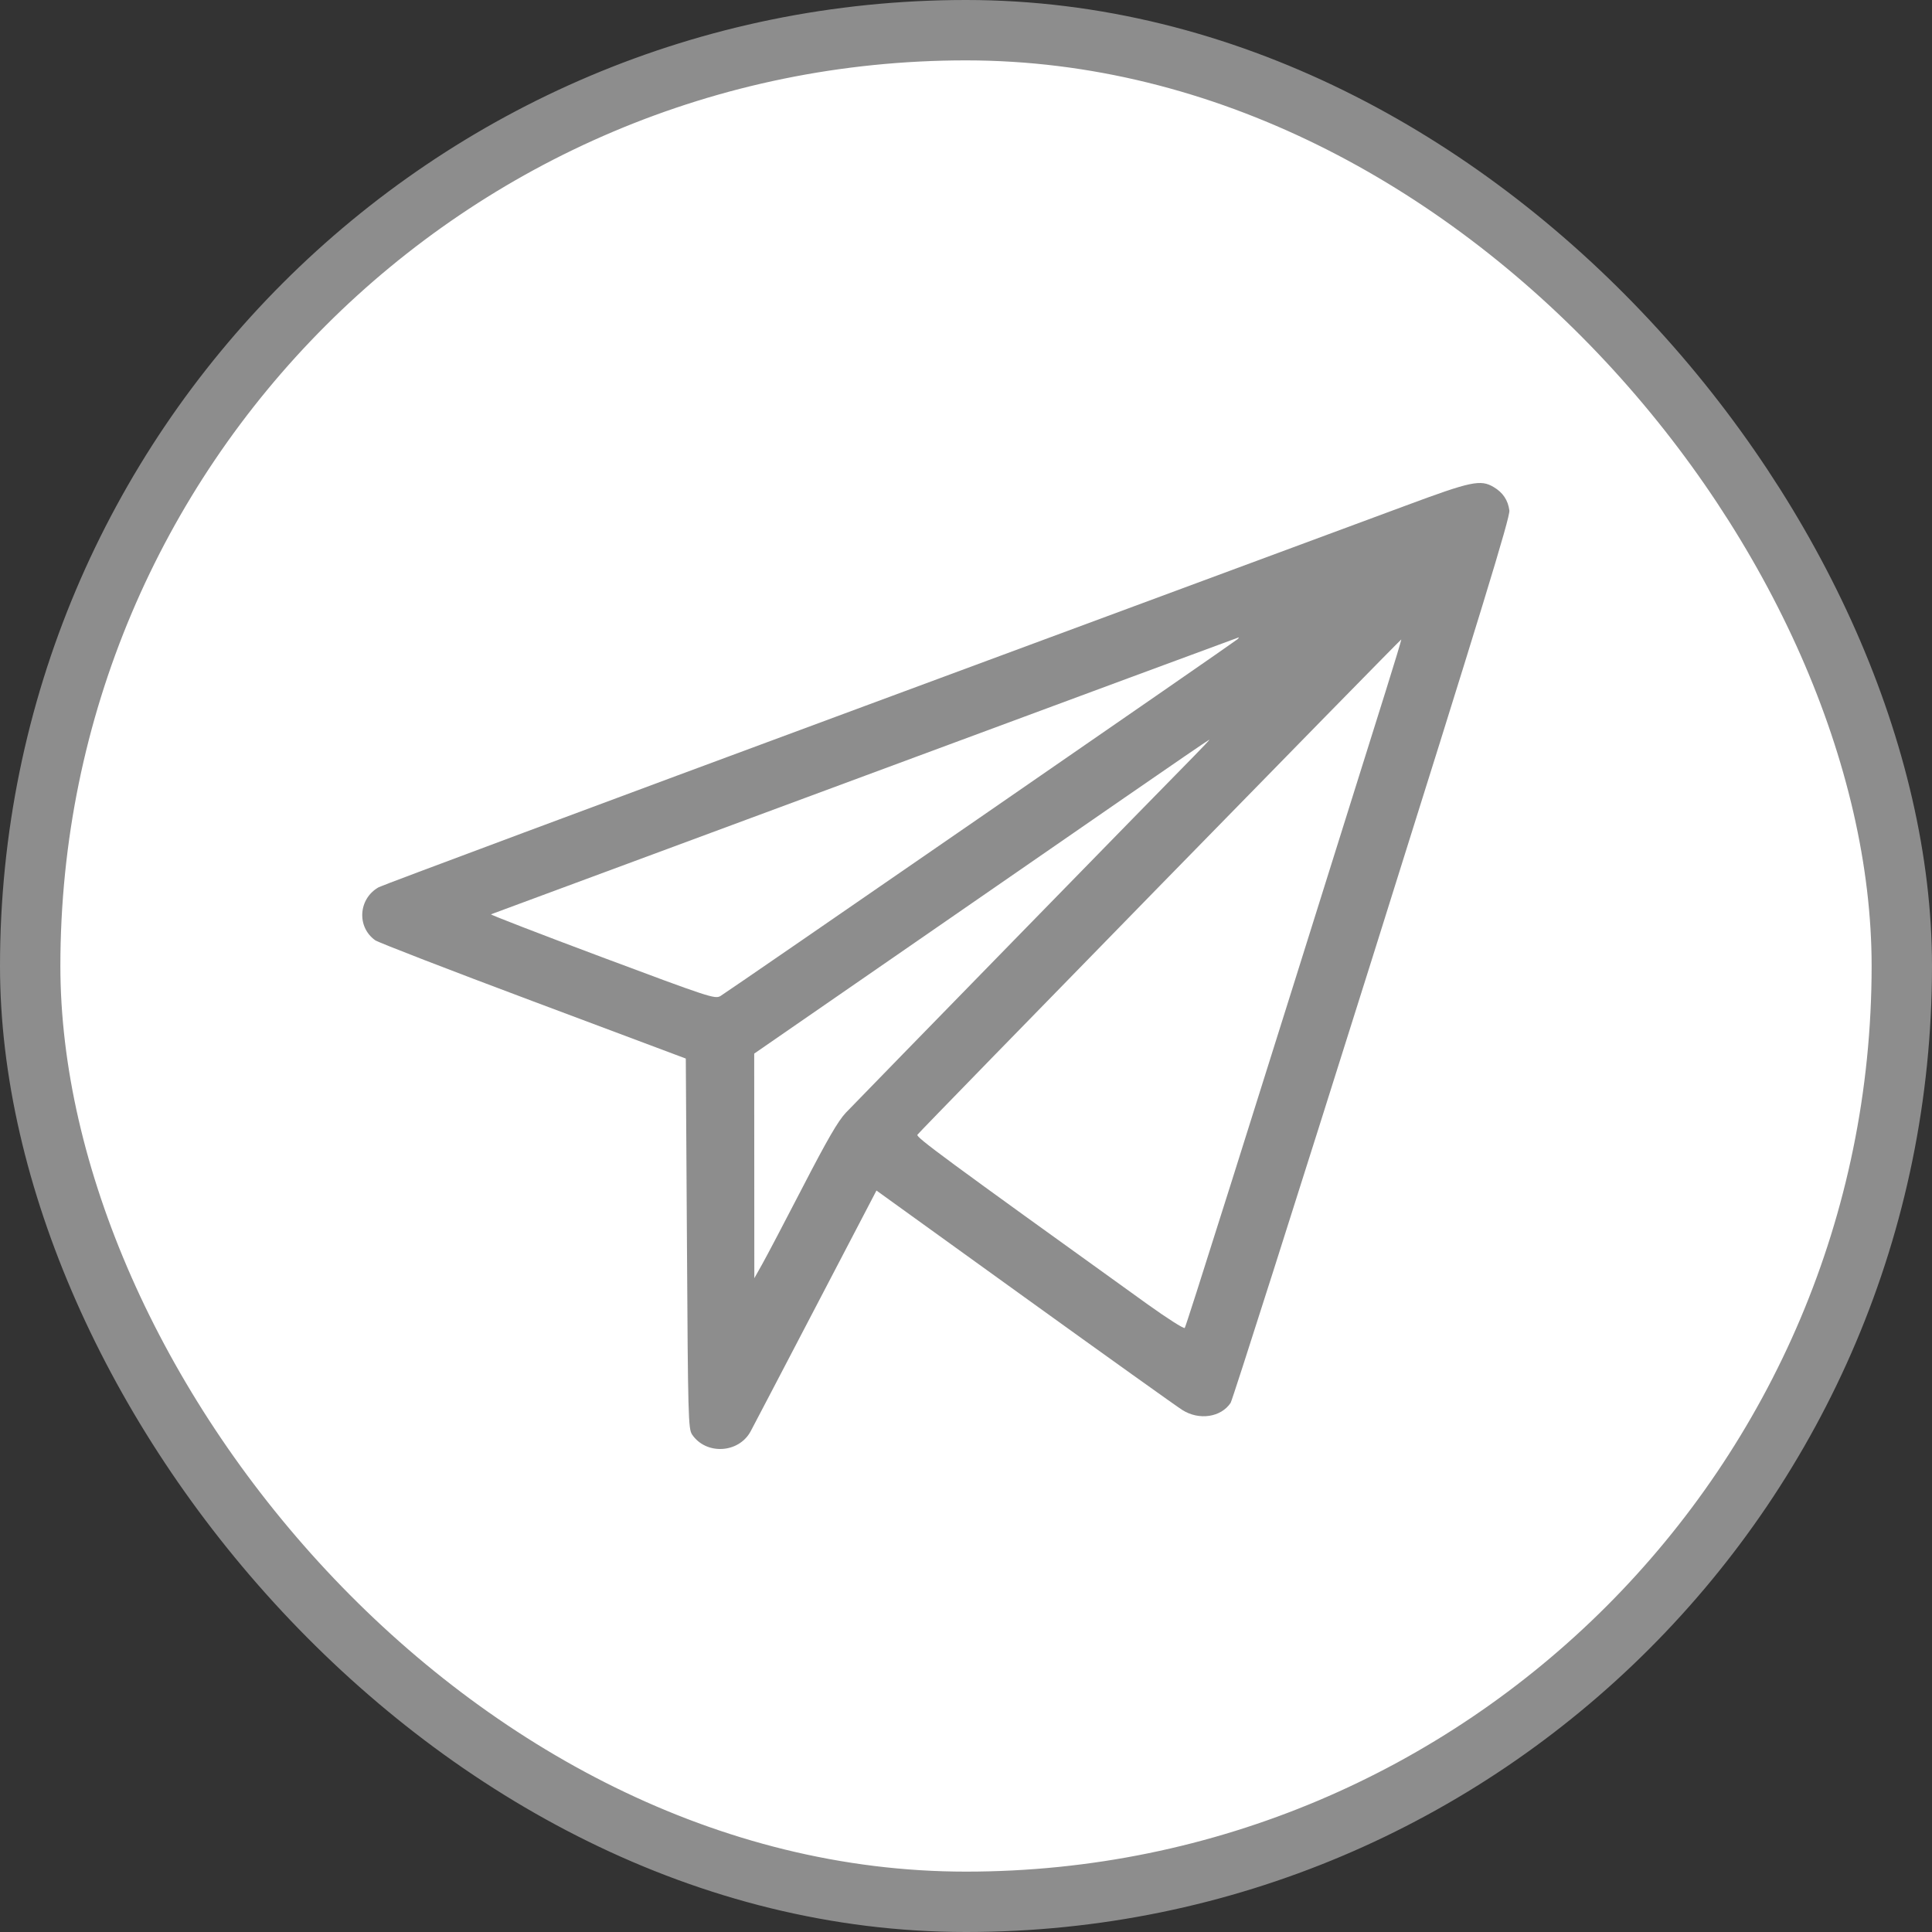 <svg width="32" height="32" viewBox="0 0 32 32" fill="none" xmlns="http://www.w3.org/2000/svg">
<rect x="0" y="0" width="32" height="32" fill="#333333" stroke="none"/>
<rect x="0.5" y="0.5" width="31" height="31" rx="15.5" fill="white" stroke="#8D8D8D"/>
<path fill-rule="evenodd" clip-rule="evenodd" d="M23.285 8.374C22.733 8.579 18.704 10.071 14.331 11.691C9.958 13.31 6.332 14.662 6.273 14.695C5.935 14.884 5.905 15.354 6.215 15.574C6.268 15.611 7.446 16.067 8.835 16.587L11.359 17.533L11.378 20.597C11.395 23.472 11.4 23.667 11.463 23.76C11.693 24.101 12.232 24.073 12.431 23.711C12.468 23.642 12.953 22.716 13.508 21.652L14.517 19.719L16.969 21.486C18.318 22.458 19.495 23.299 19.586 23.356C19.863 23.529 20.223 23.475 20.383 23.236C20.413 23.19 21.468 19.877 22.728 15.873C24.545 10.095 25.014 8.564 25 8.455C24.977 8.284 24.893 8.158 24.741 8.068C24.523 7.938 24.369 7.971 23.285 8.374ZM20.497 10.588C20.434 10.644 12.031 16.442 11.932 16.498C11.84 16.549 11.754 16.521 9.968 15.853C8.941 15.469 8.115 15.149 8.132 15.144C8.15 15.138 10.939 14.104 14.331 12.847C17.723 11.589 20.506 10.56 20.515 10.558C20.524 10.557 20.516 10.57 20.497 10.588ZM22.951 11.448C20.572 19.035 19.646 21.969 19.623 21.995C19.608 22.012 19.328 21.833 19 21.598C15.622 19.17 15.169 18.836 15.195 18.795C15.225 18.746 23.192 10.592 23.209 10.592C23.215 10.592 23.099 10.977 22.951 11.448ZM19.77 12.53C19.404 12.898 14.23 18.199 14.009 18.431C13.881 18.567 13.704 18.872 13.298 19.657C13.001 20.232 12.698 20.808 12.626 20.936L12.494 21.171L12.493 19.311L12.492 17.451L14.86 15.815C16.163 14.915 17.855 13.745 18.622 13.215C19.388 12.685 20.023 12.251 20.031 12.251C20.04 12.25 19.922 12.376 19.77 12.53Z" fill="#8D8D8D"/>
</svg>
